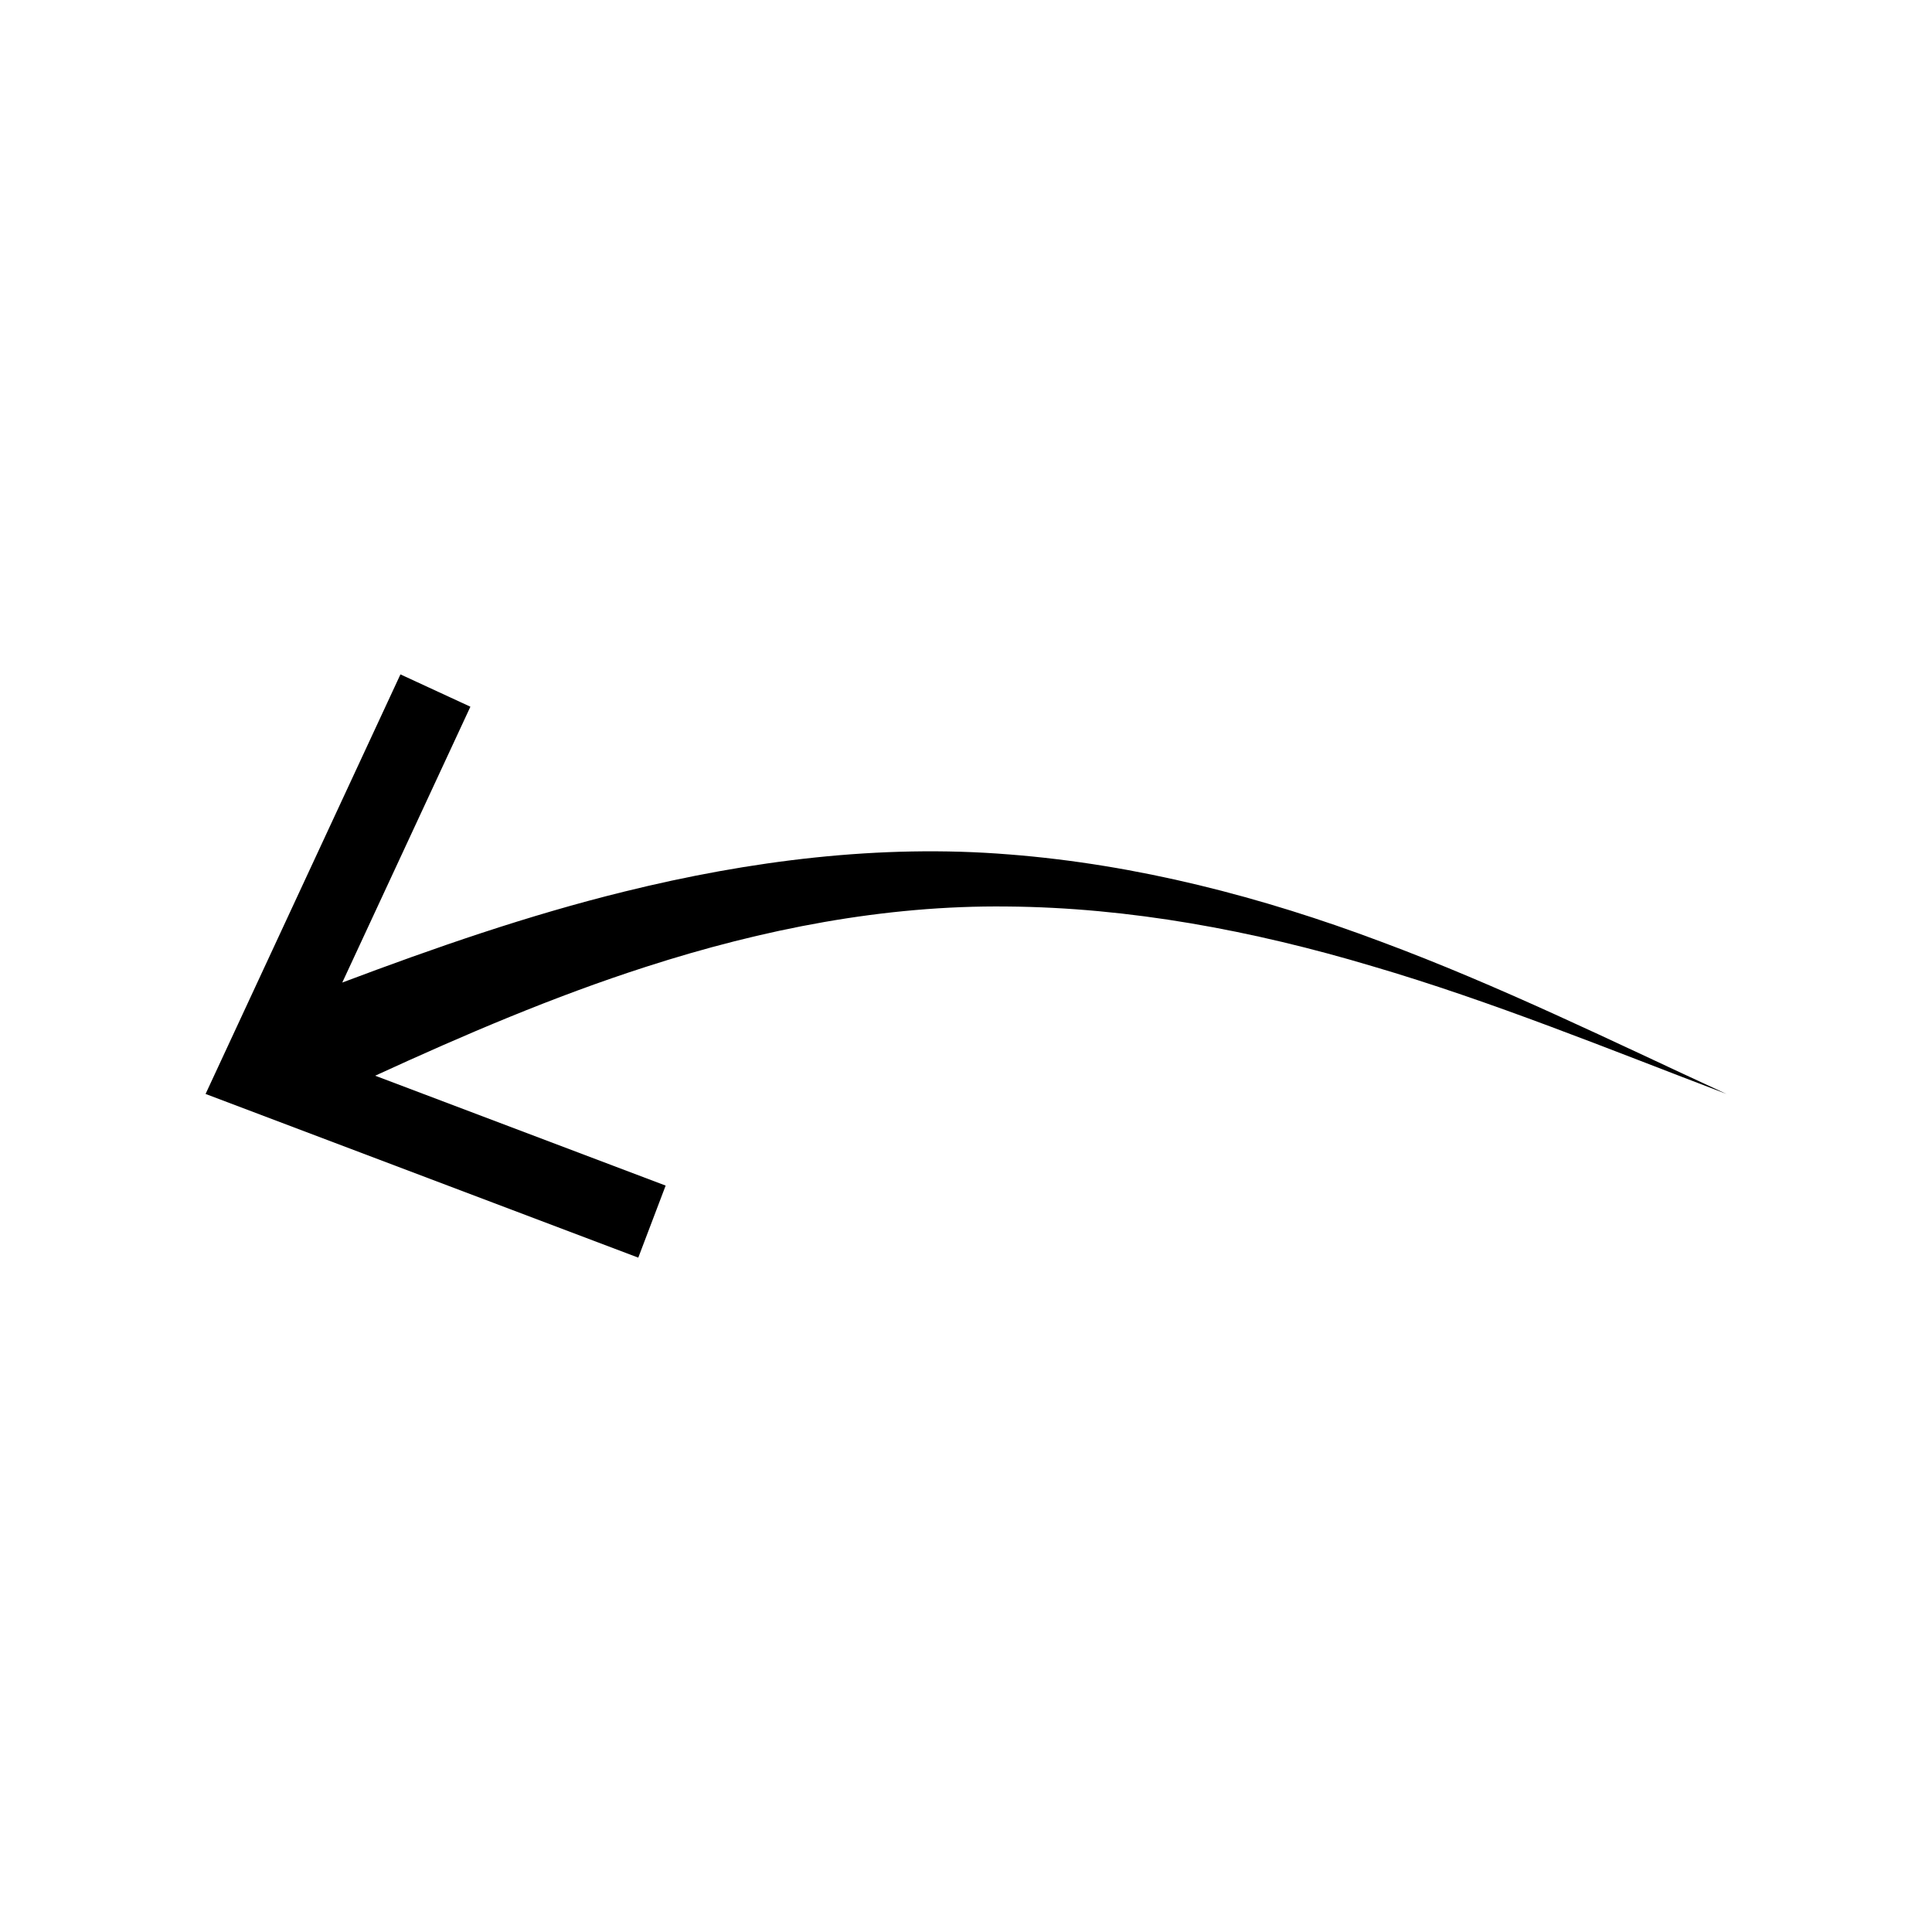 <?xml version="1.0" encoding="UTF-8"?>
<!-- Uploaded to: ICON Repo, www.svgrepo.com, Generator: ICON Repo Mixer Tools -->
<svg fill="#000000" width="800px" height="800px" version="1.1" viewBox="144 144 512 512" xmlns="http://www.w3.org/2000/svg">
 <path d="m411.34 370.43c-34.16-2.769-68.719 1.664-101.77 9.824-25.645 6.297-50.531 14.965-74.867 24.133l33.957-73.102-18.539-8.566-51.641 111.19 114.67 43.379 7.254-19.094-76.98-29.121c23.68-10.883 47.359-21.008 71.793-28.867 30.934-9.977 63.078-16.324 95.574-15.973 32.496 0.25 65.191 6.348 96.883 15.82 31.789 9.32 62.723 22.016 93.859 33.855-30.277-13.957-60.207-28.719-91.691-40.406-31.395-11.789-64.395-20.406-98.5-23.074z"/>
</svg>